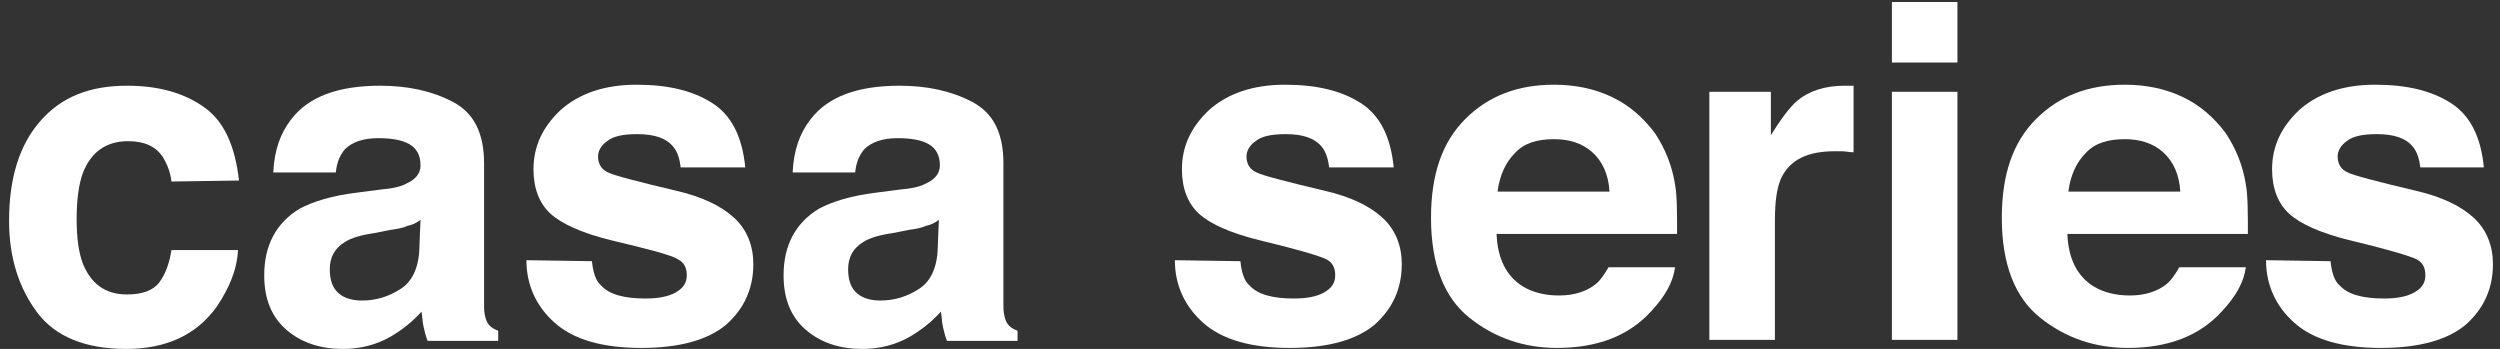 <?xml version="1.0" encoding="utf-8"?>
<!-- Generator: Adobe Illustrator 26.2.1, SVG Export Plug-In . SVG Version: 6.00 Build 0)  -->
<svg version="1.1" id="レイヤー_1" xmlns="http://www.w3.org/2000/svg" xmlns:xlink="http://www.w3.org/1999/xlink" x="0px"
	 y="0px" width="247.9px" height="34.6px" viewBox="0 0 247.9 34.6" style="enable-background:new 0 0 247.9 34.6;"
	 xml:space="preserve">
<rect x="0" y="0" width="247.9" height="34.6" fill="#333333" stroke="none"/>
<style type="text/css">
	.st0{fill:#FFFFFF;}
</style>
<g id="a">
</g>
<g id="b">
	<g id="c">
		<g>
			<path class="st0" d="M17,18c-0.1-0.9-0.4-1.7-0.9-2.5c-0.7-1-1.8-1.5-3.4-1.5c-2.2,0-3.7,1.1-4.5,3.2c-0.4,1.1-0.6,2.7-0.6,4.5
				c0,1.9,0.2,3.3,0.6,4.4c0.8,2,2.2,3.1,4.4,3.1c1.5,0,2.6-0.4,3.2-1.2c0.6-0.8,1-1.9,1.2-3.2h6.6c-0.1,2-0.9,3.8-2.1,5.6
				c-2,2.8-5,4.2-9,4.2S5.5,33.4,3.7,31s-2.8-5.4-2.8-9.1c0-4.2,1-7.5,3.1-9.9s4.9-3.5,8.6-3.5c3.1,0,5.6,0.7,7.6,2.1
				c2,1.4,3.1,3.8,3.5,7.3L17,18L17,18z"/>
			<path class="st0" d="M37.7,18.8c1.2-0.1,2.1-0.3,2.6-0.6c0.9-0.4,1.4-1,1.4-1.8c0-1-0.4-1.7-1.1-2.1c-0.7-0.4-1.7-0.6-3.1-0.6
				c-1.5,0-2.6,0.4-3.3,1.1c-0.5,0.6-0.8,1.3-0.9,2.3h-6.2c0.1-2.2,0.7-3.9,1.8-5.3c1.7-2.2,4.6-3.3,8.8-3.3c2.7,0,5.1,0.5,7.2,1.6
				s3.1,3.1,3.1,6.1v11.3c0,0.8,0,1.7,0,2.9c0,0.8,0.2,1.4,0.4,1.7c0.2,0.3,0.5,0.5,1,0.7v1h-7c-0.2-0.5-0.3-1-0.4-1.4
				c-0.1-0.4-0.1-0.9-0.2-1.5c-0.9,1-1.9,1.8-3.1,2.5c-1.4,0.8-3,1.2-4.7,1.2c-2.2,0-4.1-0.6-5.6-1.9c-1.5-1.3-2.2-3.1-2.2-5.4
				c0-3,1.2-5.2,3.5-6.6c1.3-0.7,3.2-1.3,5.7-1.6L37.7,18.8L37.7,18.8z M41.7,21.8c-0.4,0.3-0.8,0.5-1.3,0.6c-0.4,0.2-1,0.3-1.7,0.4
				l-1.5,0.3c-1.4,0.2-2.4,0.5-3,0.9c-1,0.6-1.5,1.5-1.5,2.7c0,1.1,0.3,1.9,0.9,2.4c0.6,0.5,1.4,0.7,2.3,0.7c1.4,0,2.7-0.4,3.9-1.2
				c1.2-0.8,1.8-2.3,1.8-4.4L41.7,21.8L41.7,21.8z"/>
			<path class="st0" d="M58.7,25.9c0.1,1.1,0.4,2,0.9,2.4c0.8,0.9,2.3,1.3,4.4,1.3c1.3,0,2.3-0.2,3-0.6c0.7-0.4,1.1-0.9,1.1-1.7
				c0-0.8-0.3-1.3-0.9-1.6c-0.6-0.4-2.9-1-6.7-1.9c-2.8-0.7-4.8-1.6-5.9-2.6c-1.1-1-1.7-2.5-1.7-4.4c0-2.3,0.9-4.2,2.7-5.9
				c1.8-1.6,4.3-2.5,7.5-2.5c3.2,0,5.6,0.6,7.5,1.8c1.9,1.2,3,3.3,3.3,6.4h-6.4c-0.1-0.8-0.3-1.5-0.7-2c-0.7-0.9-1.9-1.3-3.6-1.3
				c-1.4,0-2.4,0.2-3,0.7c-0.6,0.4-0.9,1-0.9,1.5c0,0.7,0.3,1.3,1,1.6c0.6,0.3,2.9,0.9,6.7,1.8c2.6,0.6,4.5,1.5,5.8,2.7
				c1.3,1.2,1.9,2.8,1.9,4.6c0,2.4-0.9,4.4-2.7,6c-1.8,1.5-4.6,2.3-8.4,2.3s-6.7-0.8-8.6-2.5c-1.8-1.6-2.8-3.7-2.8-6.2L58.7,25.9
				L58.7,25.9z"/>
			<path class="st0" d="M89.2,18.8c1.2-0.1,2.1-0.3,2.6-0.6c0.9-0.4,1.4-1,1.4-1.8c0-1-0.4-1.7-1.1-2.1c-0.7-0.4-1.7-0.6-3.1-0.6
				c-1.5,0-2.6,0.4-3.3,1.1c-0.5,0.6-0.8,1.3-0.9,2.3h-6.2c0.1-2.2,0.7-3.9,1.8-5.3c1.7-2.2,4.6-3.3,8.8-3.3c2.7,0,5.1,0.5,7.2,1.6
				c2.1,1.1,3.1,3.1,3.1,6.1v11.3c0,0.8,0,1.7,0,2.9c0,0.8,0.2,1.4,0.4,1.7c0.2,0.3,0.5,0.5,1,0.7v1h-7c-0.2-0.5-0.3-1-0.4-1.4
				s-0.1-0.9-0.2-1.5c-0.9,1-1.9,1.8-3.1,2.5c-1.4,0.8-3,1.2-4.7,1.2c-2.2,0-4.1-0.6-5.6-1.9c-1.5-1.3-2.2-3.1-2.2-5.4
				c0-3,1.2-5.2,3.5-6.6c1.3-0.7,3.2-1.3,5.7-1.6L89.2,18.8L89.2,18.8z M93.1,21.8c-0.4,0.3-0.8,0.5-1.3,0.6c-0.4,0.2-1,0.3-1.7,0.4
				l-1.5,0.3c-1.4,0.2-2.4,0.5-3,0.9c-1,0.6-1.5,1.5-1.5,2.7c0,1.1,0.3,1.9,0.9,2.4c0.6,0.5,1.4,0.7,2.3,0.7c1.4,0,2.7-0.4,3.9-1.2
				c1.2-0.8,1.8-2.3,1.8-4.4L93.1,21.8L93.1,21.8z"/>
			<path class="st0" d="M123,25.9c0.1,1.1,0.4,2,0.9,2.4c0.8,0.9,2.3,1.3,4.4,1.3c1.3,0,2.3-0.2,3-0.6c0.7-0.4,1.1-0.9,1.1-1.7
				c0-0.8-0.3-1.3-0.9-1.6s-2.9-1-6.7-1.9c-2.8-0.7-4.8-1.6-5.9-2.6c-1.1-1-1.7-2.5-1.7-4.4c0-2.3,0.9-4.2,2.7-5.9
				c1.8-1.6,4.3-2.5,7.5-2.5c3.2,0,5.6,0.6,7.5,1.8c1.9,1.2,3,3.3,3.3,6.4h-6.4c-0.1-0.8-0.3-1.5-0.7-2c-0.7-0.9-1.9-1.3-3.6-1.3
				c-1.4,0-2.4,0.2-3,0.7c-0.6,0.4-0.9,1-0.9,1.5c0,0.7,0.3,1.3,1,1.6c0.6,0.3,2.9,0.9,6.7,1.8c2.6,0.6,4.5,1.5,5.8,2.7
				c1.3,1.2,1.9,2.8,1.9,4.6c0,2.4-0.9,4.4-2.7,6c-1.8,1.5-4.6,2.3-8.4,2.3c-3.8,0-6.7-0.8-8.6-2.5c-1.8-1.6-2.8-3.7-2.8-6.2
				L123,25.9L123,25.9z"/>
			<path class="st0" d="M159.8,9.6c1.7,0.8,3.1,2,4.3,3.6c1,1.5,1.7,3.2,2,5.1c0.2,1.1,0.2,2.8,0.2,4.9h-17.9c0.1,2.5,1,4.2,2.6,5.2
				c1,0.6,2.2,0.9,3.6,0.9c1.5,0,2.7-0.4,3.6-1.1c0.5-0.4,0.9-1,1.3-1.7h6.6c-0.2,1.5-1,2.9-2.4,4.4c-2.2,2.4-5.3,3.6-9.3,3.6
				c-3.3,0-6.2-1-8.7-3s-3.8-5.3-3.8-9.9c0-4.3,1.1-7.5,3.4-9.8s5.2-3.4,8.8-3.4C156.2,8.4,158.1,8.8,159.8,9.6L159.8,9.6z
				 M150.2,15.2c-0.9,0.9-1.5,2.2-1.7,3.8h11.1c-0.1-1.7-0.7-3-1.7-3.9c-1-0.9-2.3-1.3-3.8-1.3C152.4,13.8,151.1,14.2,150.2,15.2
				L150.2,15.2z"/>
			<path class="st0" d="M183.2,8.5c0.1,0,0.3,0,0.6,0v6.6c-0.4,0-0.8-0.1-1.1-0.1c-0.3,0-0.6,0-0.8,0c-2.6,0-4.3,0.8-5.2,2.5
				c-0.5,1-0.7,2.4-0.7,4.4v11.8h-6.5V9.1h6.1v4.3c1-1.6,1.9-2.8,2.6-3.4c1.2-1,2.8-1.5,4.7-1.5C183,8.5,183.1,8.5,183.2,8.5
				L183.2,8.5z"/>
			<path class="st0" d="M194.1,6.2h-6.5V0.2h6.5V6.2z M187.6,9.1h6.5v24.6h-6.5C187.6,33.7,187.6,9.1,187.6,9.1z"/>
			<path class="st0" d="M216.4,9.6c1.7,0.8,3.1,2,4.3,3.6c1,1.5,1.7,3.2,2,5.1c0.2,1.1,0.2,2.8,0.2,4.9h-17.9c0.1,2.5,1,4.2,2.6,5.2
				c1,0.6,2.2,0.9,3.6,0.9c1.5,0,2.7-0.4,3.6-1.1c0.5-0.4,0.9-1,1.3-1.7h6.6c-0.2,1.5-1,2.9-2.4,4.4c-2.2,2.4-5.3,3.6-9.3,3.6
				c-3.3,0-6.2-1-8.7-3s-3.8-5.3-3.8-9.9c0-4.3,1.1-7.5,3.4-9.8s5.2-3.4,8.8-3.4C212.8,8.4,214.7,8.8,216.4,9.6L216.4,9.6z
				 M206.8,15.2c-0.9,0.9-1.5,2.2-1.7,3.8h11.1c-0.1-1.7-0.7-3-1.7-3.9c-1-0.9-2.3-1.3-3.8-1.3C209,13.8,207.7,14.2,206.8,15.2
				L206.8,15.2z"/>
			<path class="st0" d="M231.1,25.9c0.1,1.1,0.4,2,0.9,2.4c0.8,0.9,2.3,1.3,4.4,1.3c1.3,0,2.3-0.2,3-0.6c0.7-0.4,1.1-0.9,1.1-1.7
				c0-0.8-0.3-1.3-0.9-1.6s-2.9-1-6.7-1.9c-2.8-0.7-4.8-1.6-5.9-2.6c-1.1-1-1.7-2.5-1.7-4.4c0-2.3,0.9-4.2,2.7-5.9
				c1.8-1.6,4.3-2.5,7.5-2.5s5.6,0.6,7.5,1.8c1.9,1.2,3,3.3,3.3,6.4H240c-0.1-0.8-0.3-1.5-0.7-2c-0.7-0.9-1.9-1.3-3.6-1.3
				c-1.4,0-2.4,0.2-3,0.7c-0.6,0.4-0.9,1-0.9,1.5c0,0.7,0.3,1.3,1,1.6c0.6,0.3,2.9,0.9,6.7,1.8c2.6,0.6,4.5,1.5,5.8,2.7
				c1.3,1.2,1.9,2.8,1.9,4.6c0,2.4-0.9,4.4-2.7,6c-1.8,1.5-4.6,2.3-8.4,2.3s-6.7-0.8-8.6-2.5c-1.8-1.6-2.8-3.7-2.8-6.2L231.1,25.9
				L231.1,25.9z"/>
		</g>
	</g>
</g>
</svg>
